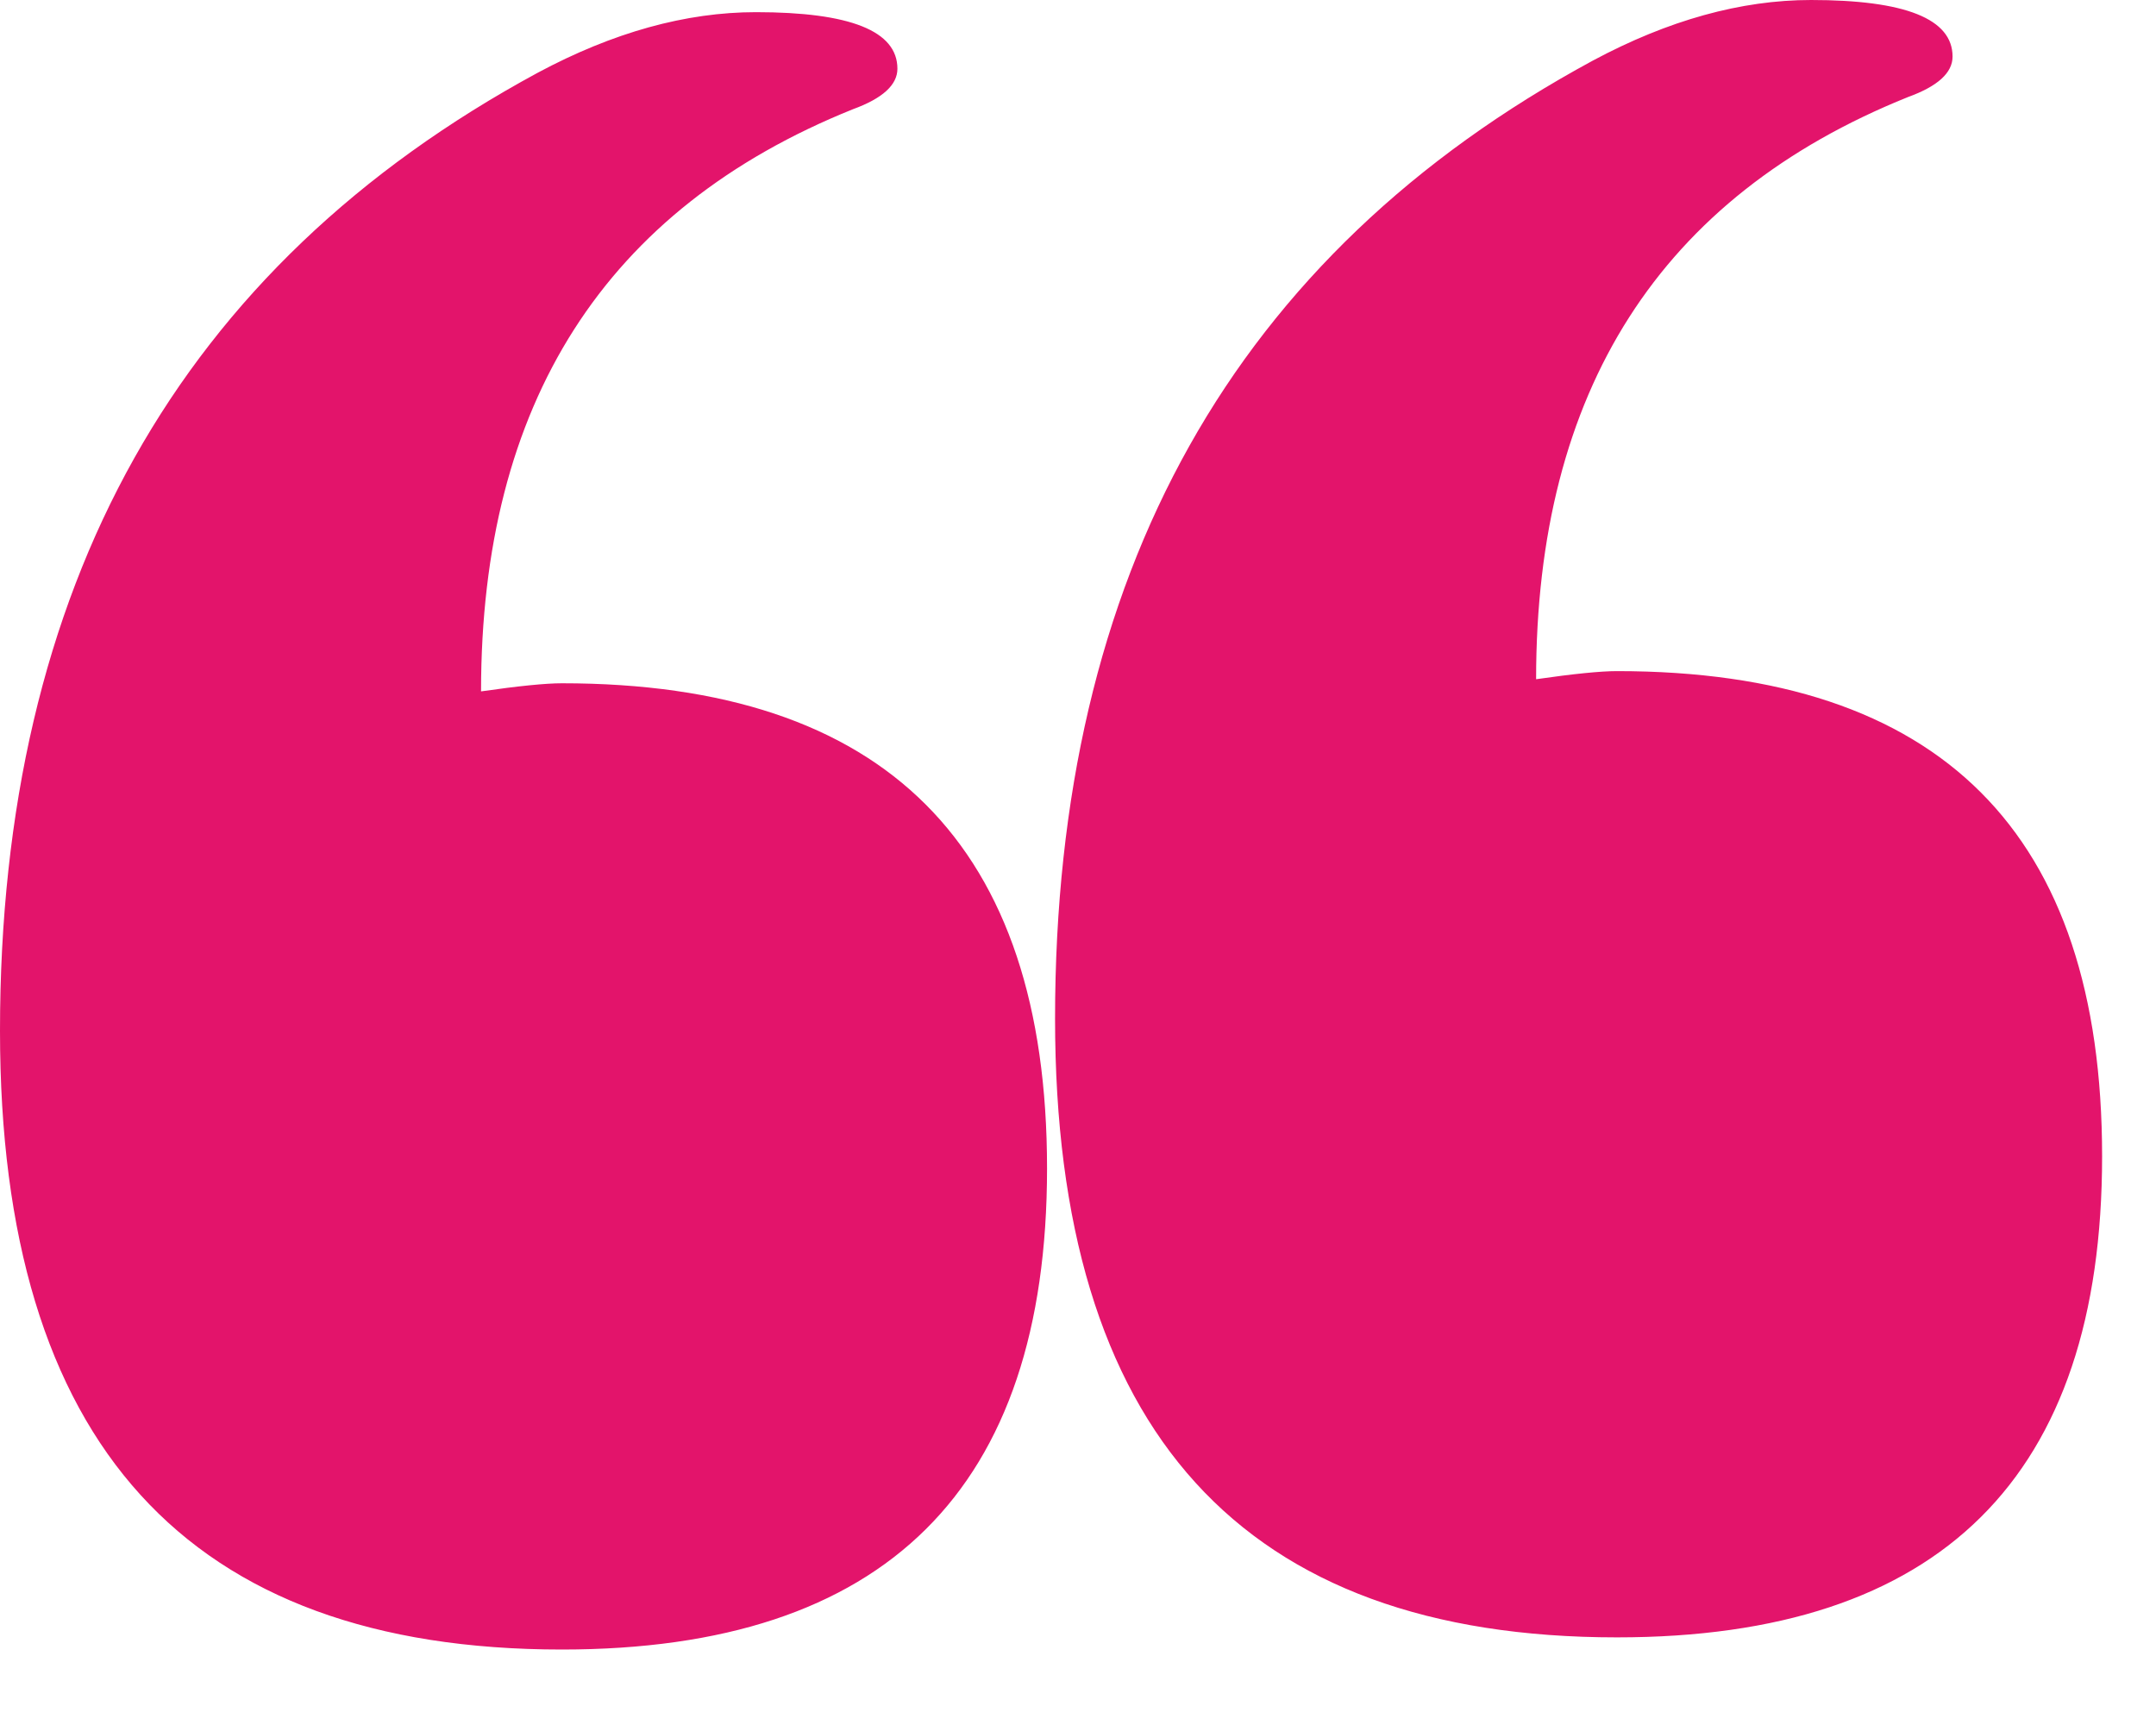 <svg width="25" height="20" viewBox="0 0 25 20" fill="none" xmlns="http://www.w3.org/2000/svg">
<path d="M21 0C22.094 0 22.641 0.219 22.641 0.656C22.641 0.844 22.469 1 22.125 1.125C19.25 2.281 17.812 4.531 17.812 7.875C18.25 7.812 18.562 7.781 18.75 7.781C22.5 7.781 24.375 9.656 24.375 13.406C24.375 17.125 22.5 18.984 18.75 18.984C14.406 18.984 12.234 16.594 12.234 11.812C12.234 6.656 14.312 2.953 18.469 0.703C19.344 0.234 20.188 0 21 0ZM8.766 0.141C9.859 0.141 10.406 0.359 10.406 0.797C10.406 0.984 10.234 1.141 9.891 1.266C7.016 2.422 5.578 4.672 5.578 8.016C6.016 7.953 6.328 7.922 6.516 7.922C10.266 7.922 12.141 9.797 12.141 13.547C12.141 17.266 10.266 19.125 6.516 19.125C2.172 19.125 0 16.734 0 11.953C0 6.797 2.078 3.094 6.234 0.844C7.109 0.375 7.953 0.141 8.766 0.141Z" fill="#E3146B"/>
</svg>
